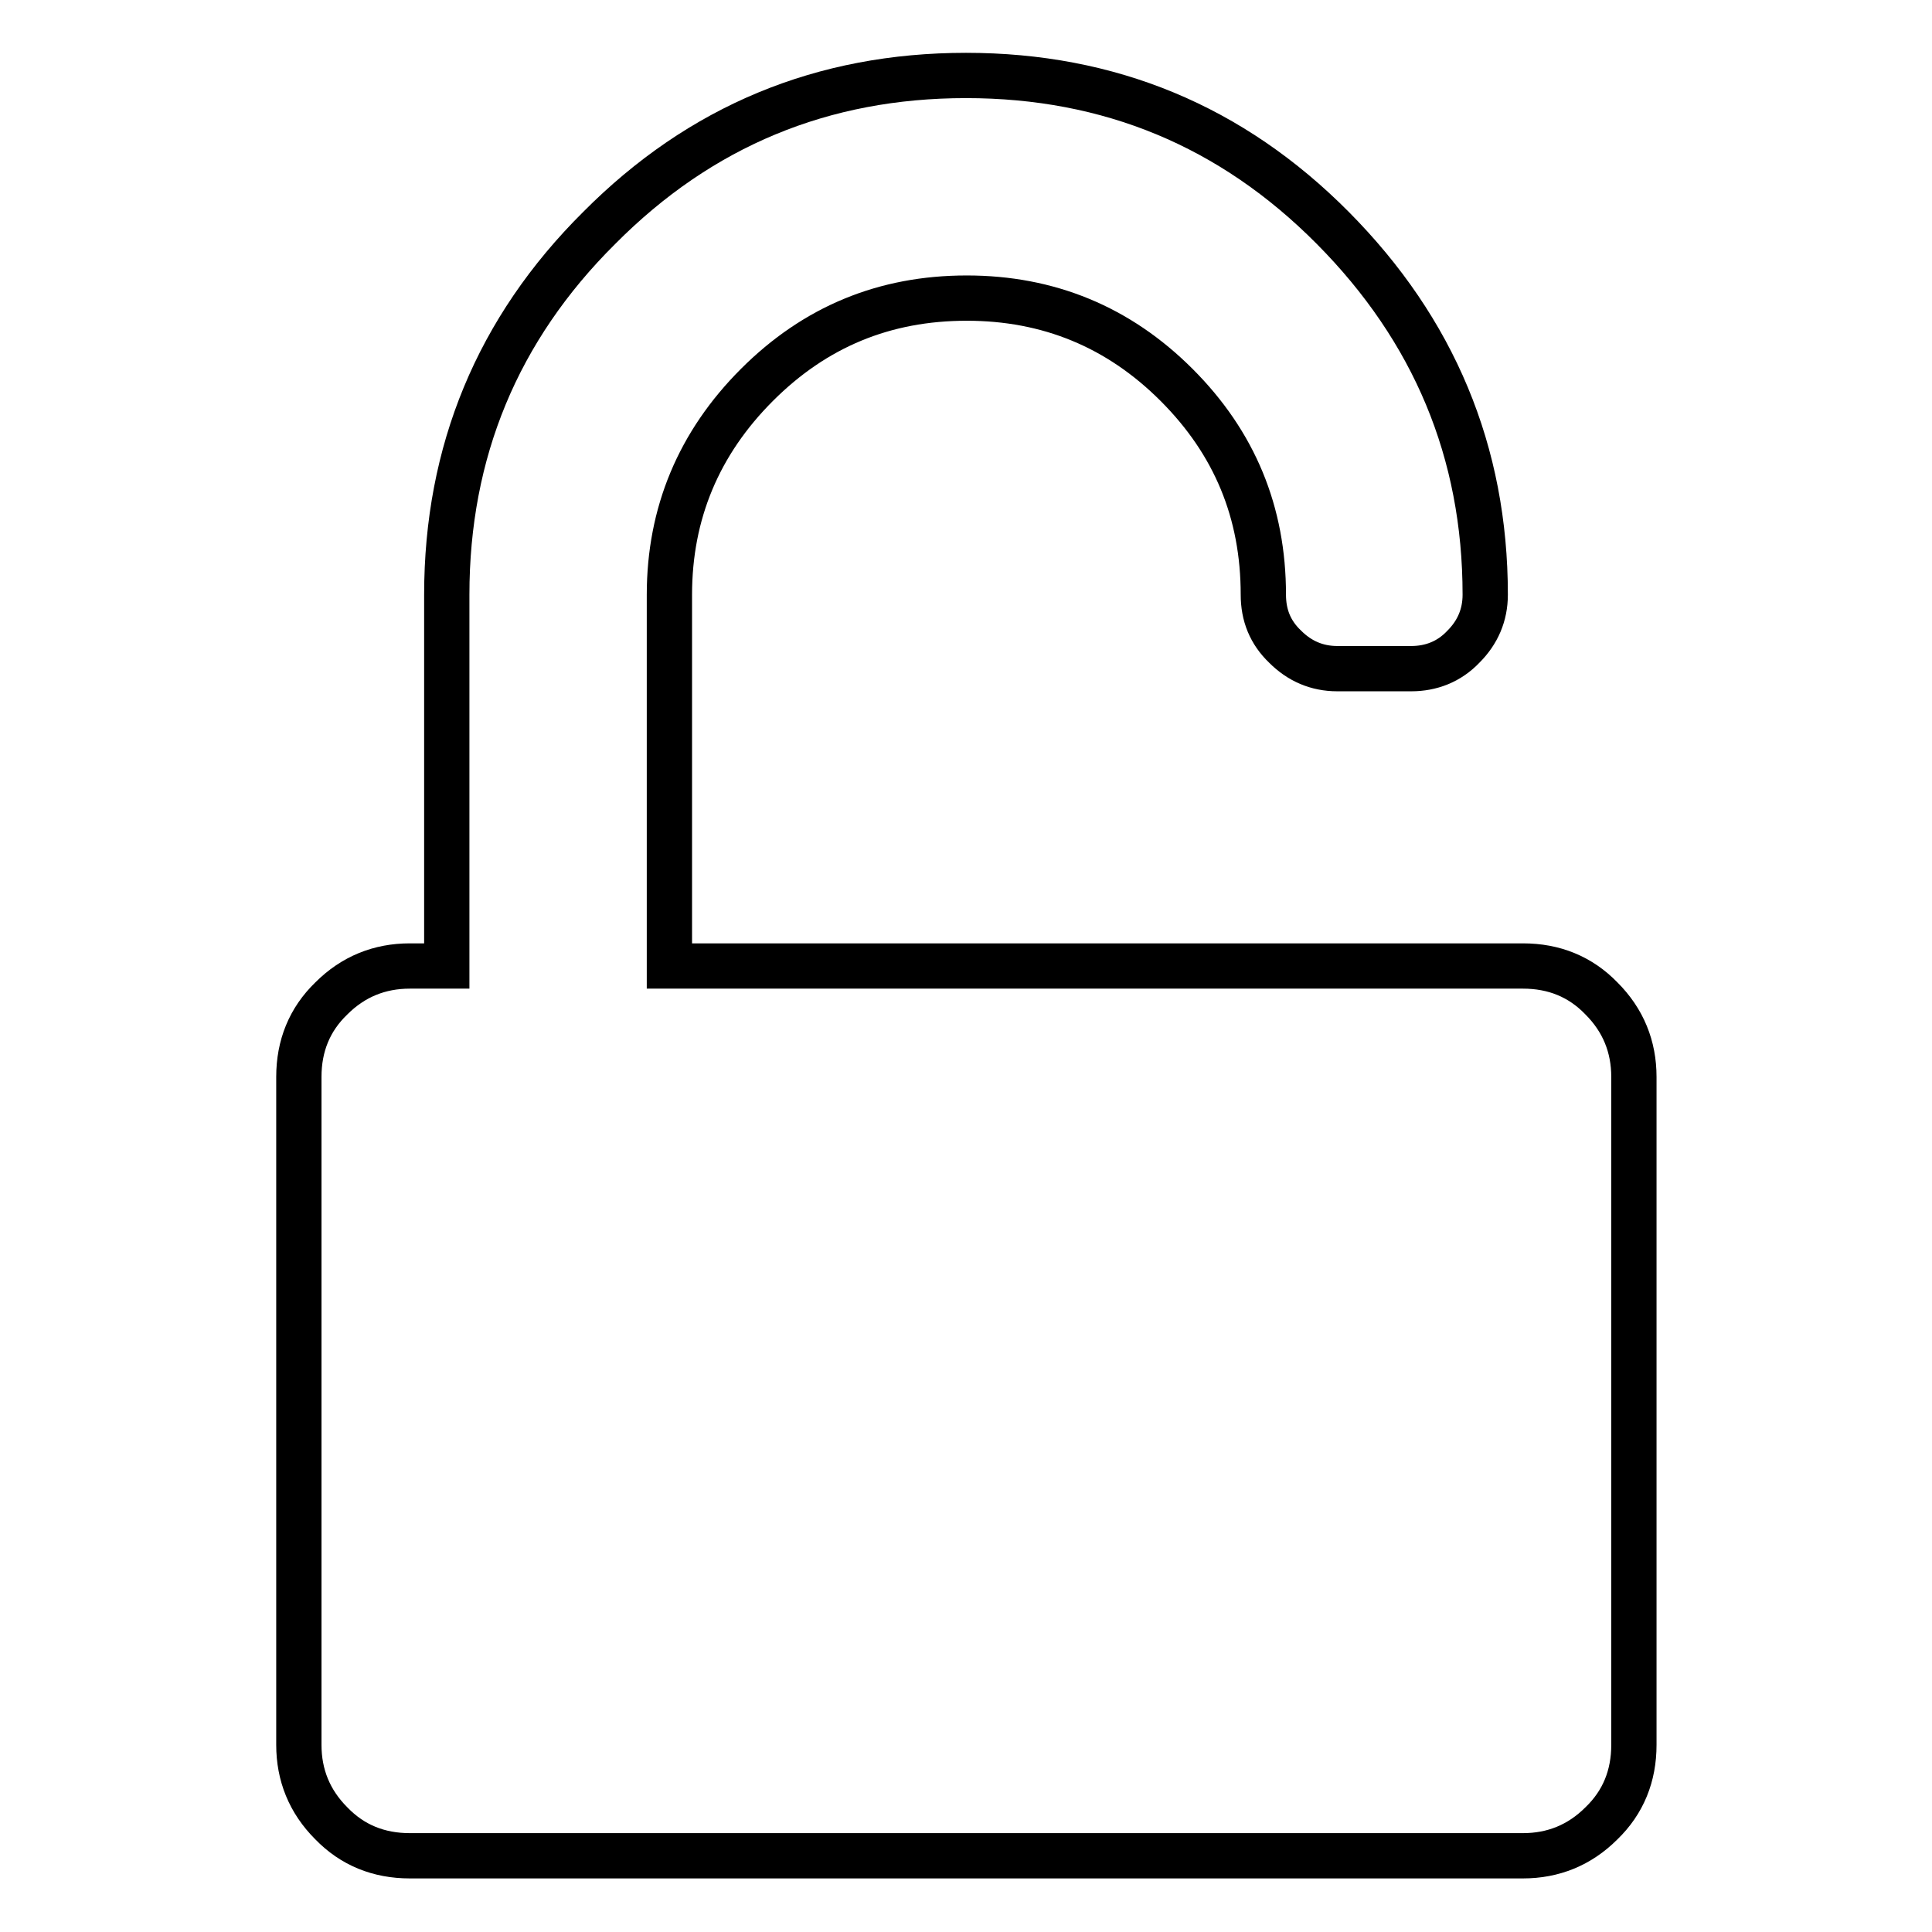 <?xml version="1.0" encoding="utf-8"?>
<!-- Svg Vector Icons : http://www.onlinewebfonts.com/icon -->
<!DOCTYPE svg PUBLIC "-//W3C//DTD SVG 1.1//EN" "http://www.w3.org/Graphics/SVG/1.1/DTD/svg11.dtd">
<svg version="1.1" xmlns="http://www.w3.org/2000/svg" xmlns:xlink="http://www.w3.org/1999/xlink" x="0px" y="0px" viewBox="0 0 256 256" enable-background="new 0 0 256 256" xml:space="preserve">
<g> <path stroke-width="6" fill-opacity="0" stroke="#000000"  d="M201.8,128c4.1,0,7.6,1.4,10.4,4.3c2.9,2.9,4.3,6.4,4.3,10.4v88.5c0,4.1-1.4,7.6-4.3,10.4 c-2.9,2.9-6.4,4.3-10.4,4.3H54.3c-4.1,0-7.6-1.4-10.4-4.3c-2.9-2.9-4.3-6.4-4.3-10.4v-88.5c0-4.1,1.4-7.6,4.3-10.4 c2.9-2.9,6.4-4.3,10.4-4.3h4.9V78.8c0-18.9,6.7-35.2,20.2-48.6C92.8,16.7,109,10,128,10c19,0,35.2,6.7,48.6,20.2 s20.2,29.7,20.2,48.6c0,2.7-1,5-2.9,6.9c-1.9,2-4.3,2.9-6.9,2.9h-9.8c-2.7,0-5-1-6.9-2.9c-2-1.9-2.9-4.2-2.9-6.9 c0-10.9-3.8-20.1-11.5-27.8c-7.7-7.7-17-11.5-27.8-11.5c-10.9,0-20.1,3.8-27.8,11.5S88.7,68,88.7,78.8V128H201.8L201.8,128z"/></g>
</svg>